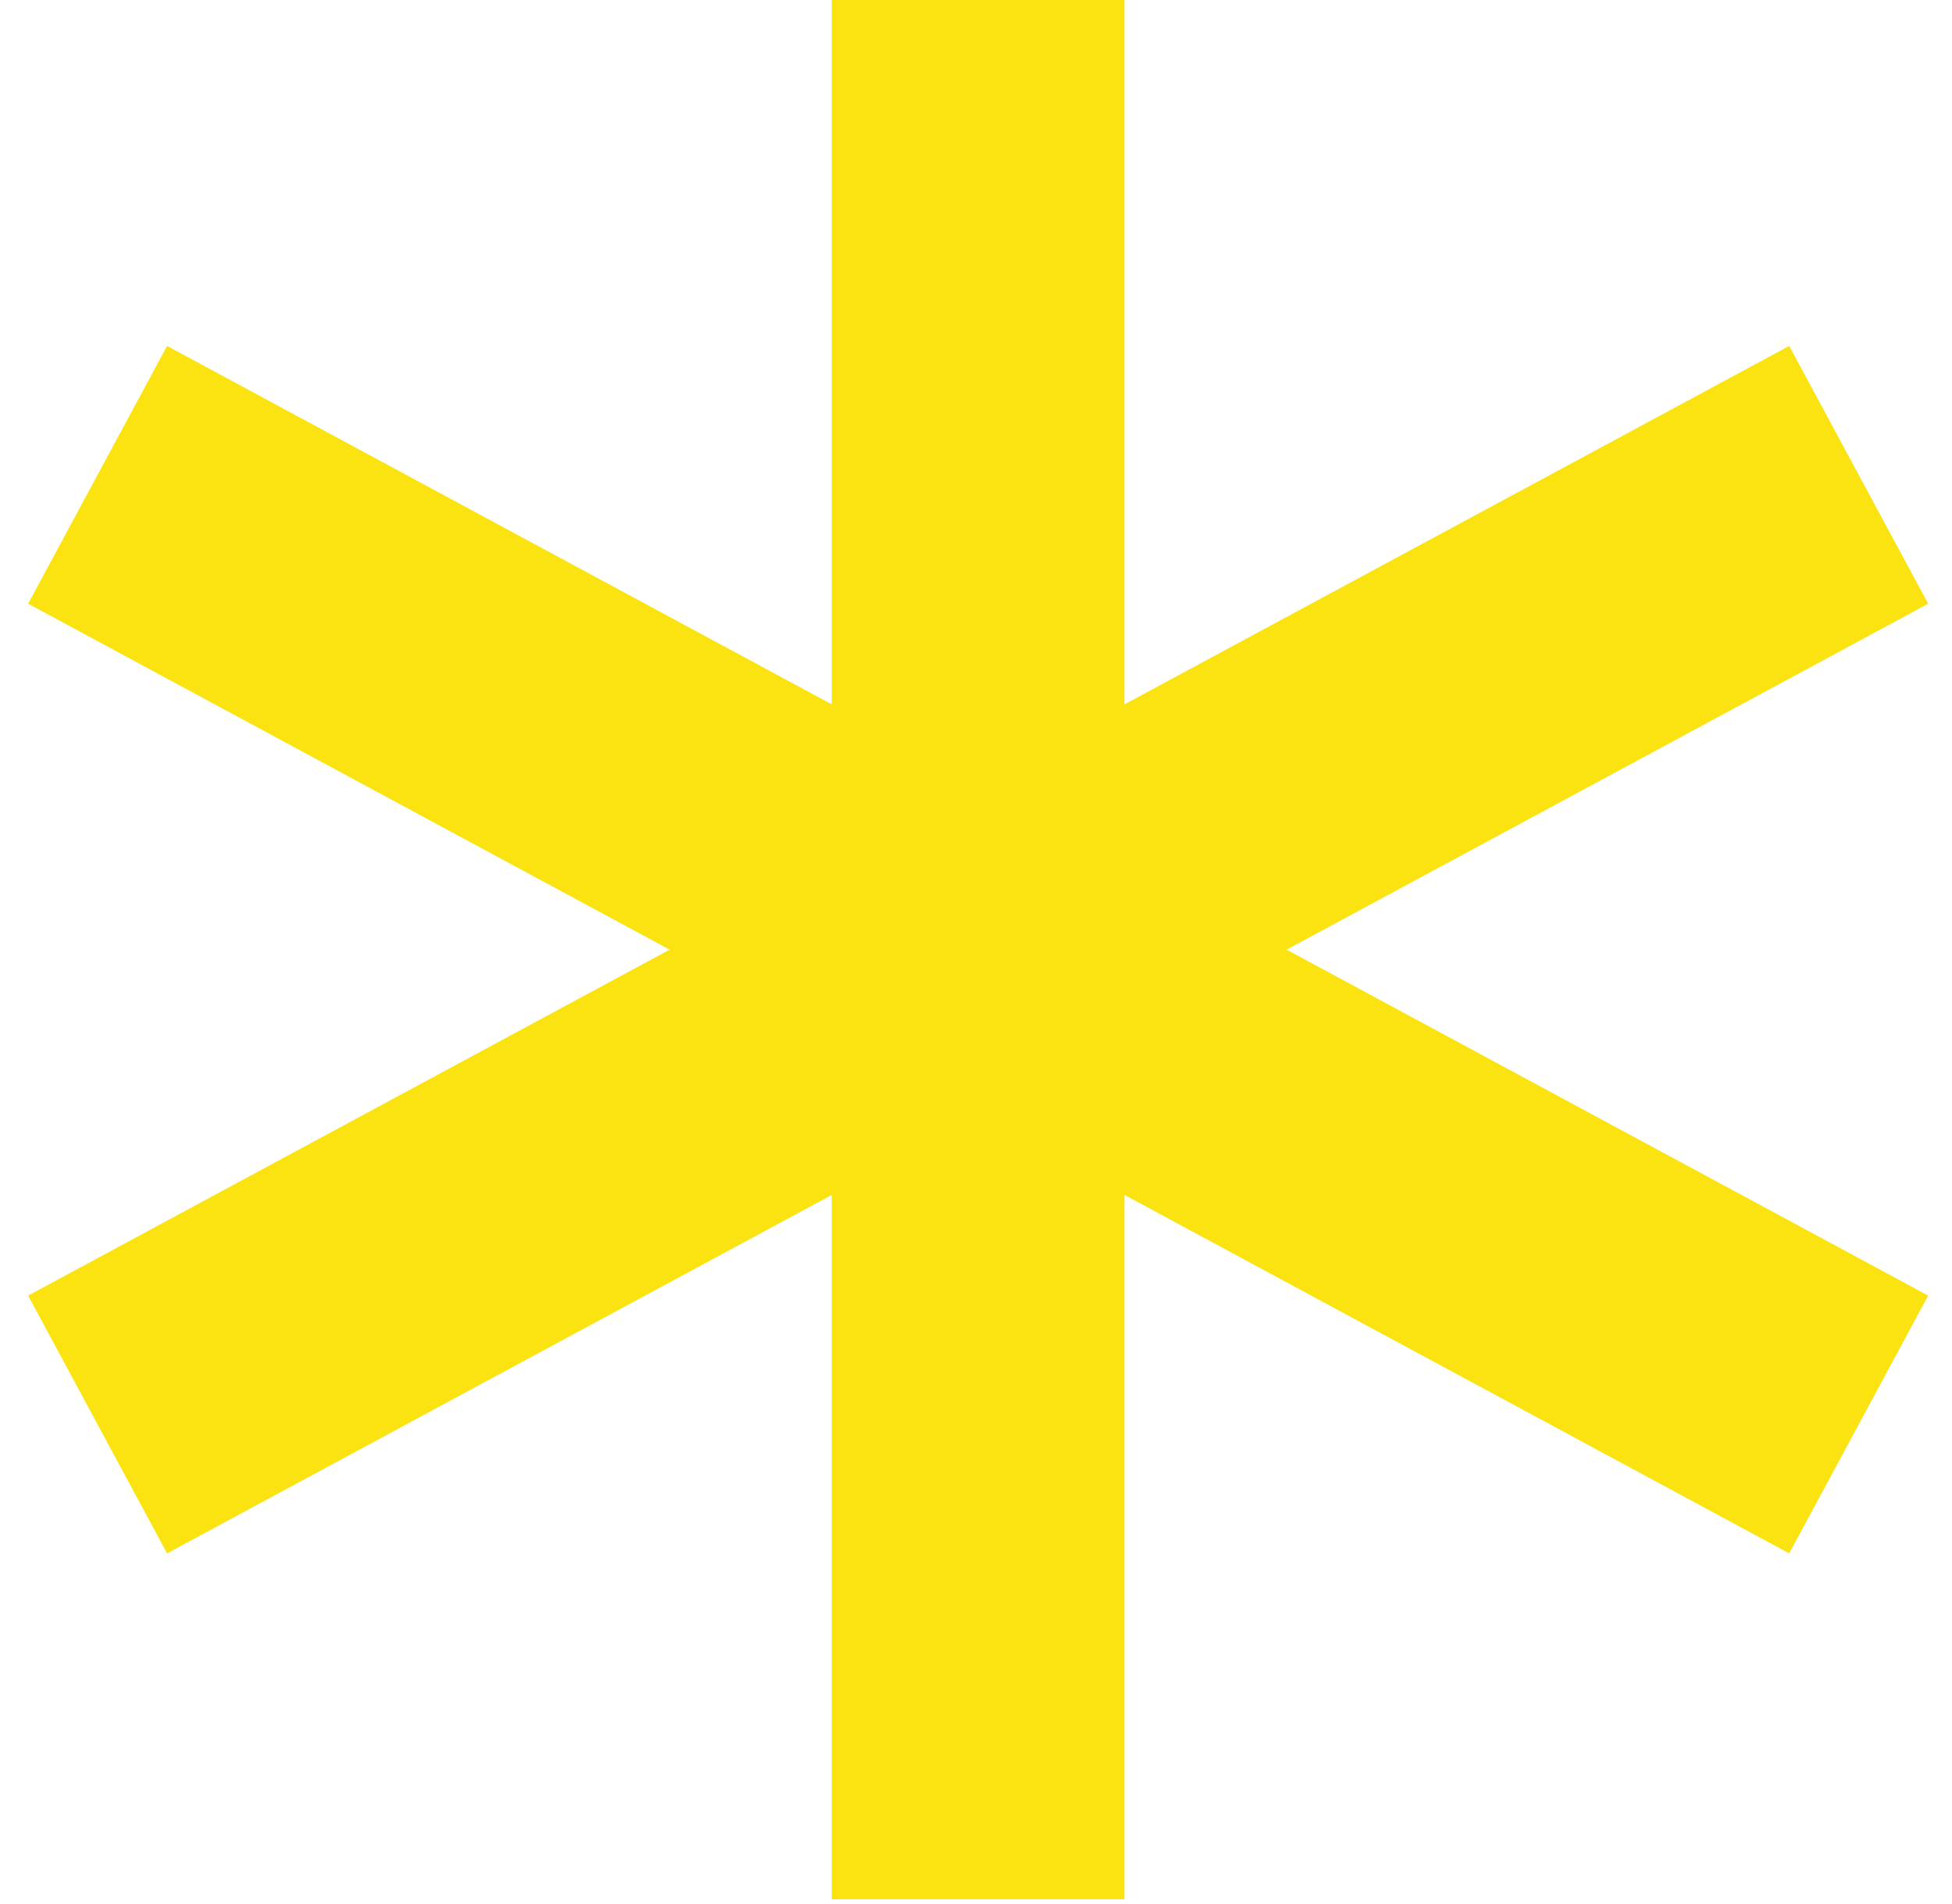 <svg width="40" height="39" viewBox="0 0 40 39" fill="none" xmlns="http://www.w3.org/2000/svg">
<path d="M20.044 0V38.912" stroke="#fae310" stroke-width="6"/>
<path d="M2 9.728L38.088 29.184" stroke="#fae310" stroke-width="6"/>
<path d="M38.088 9.728L2 29.184" stroke="#fae310" stroke-width="6"/>
</svg>
